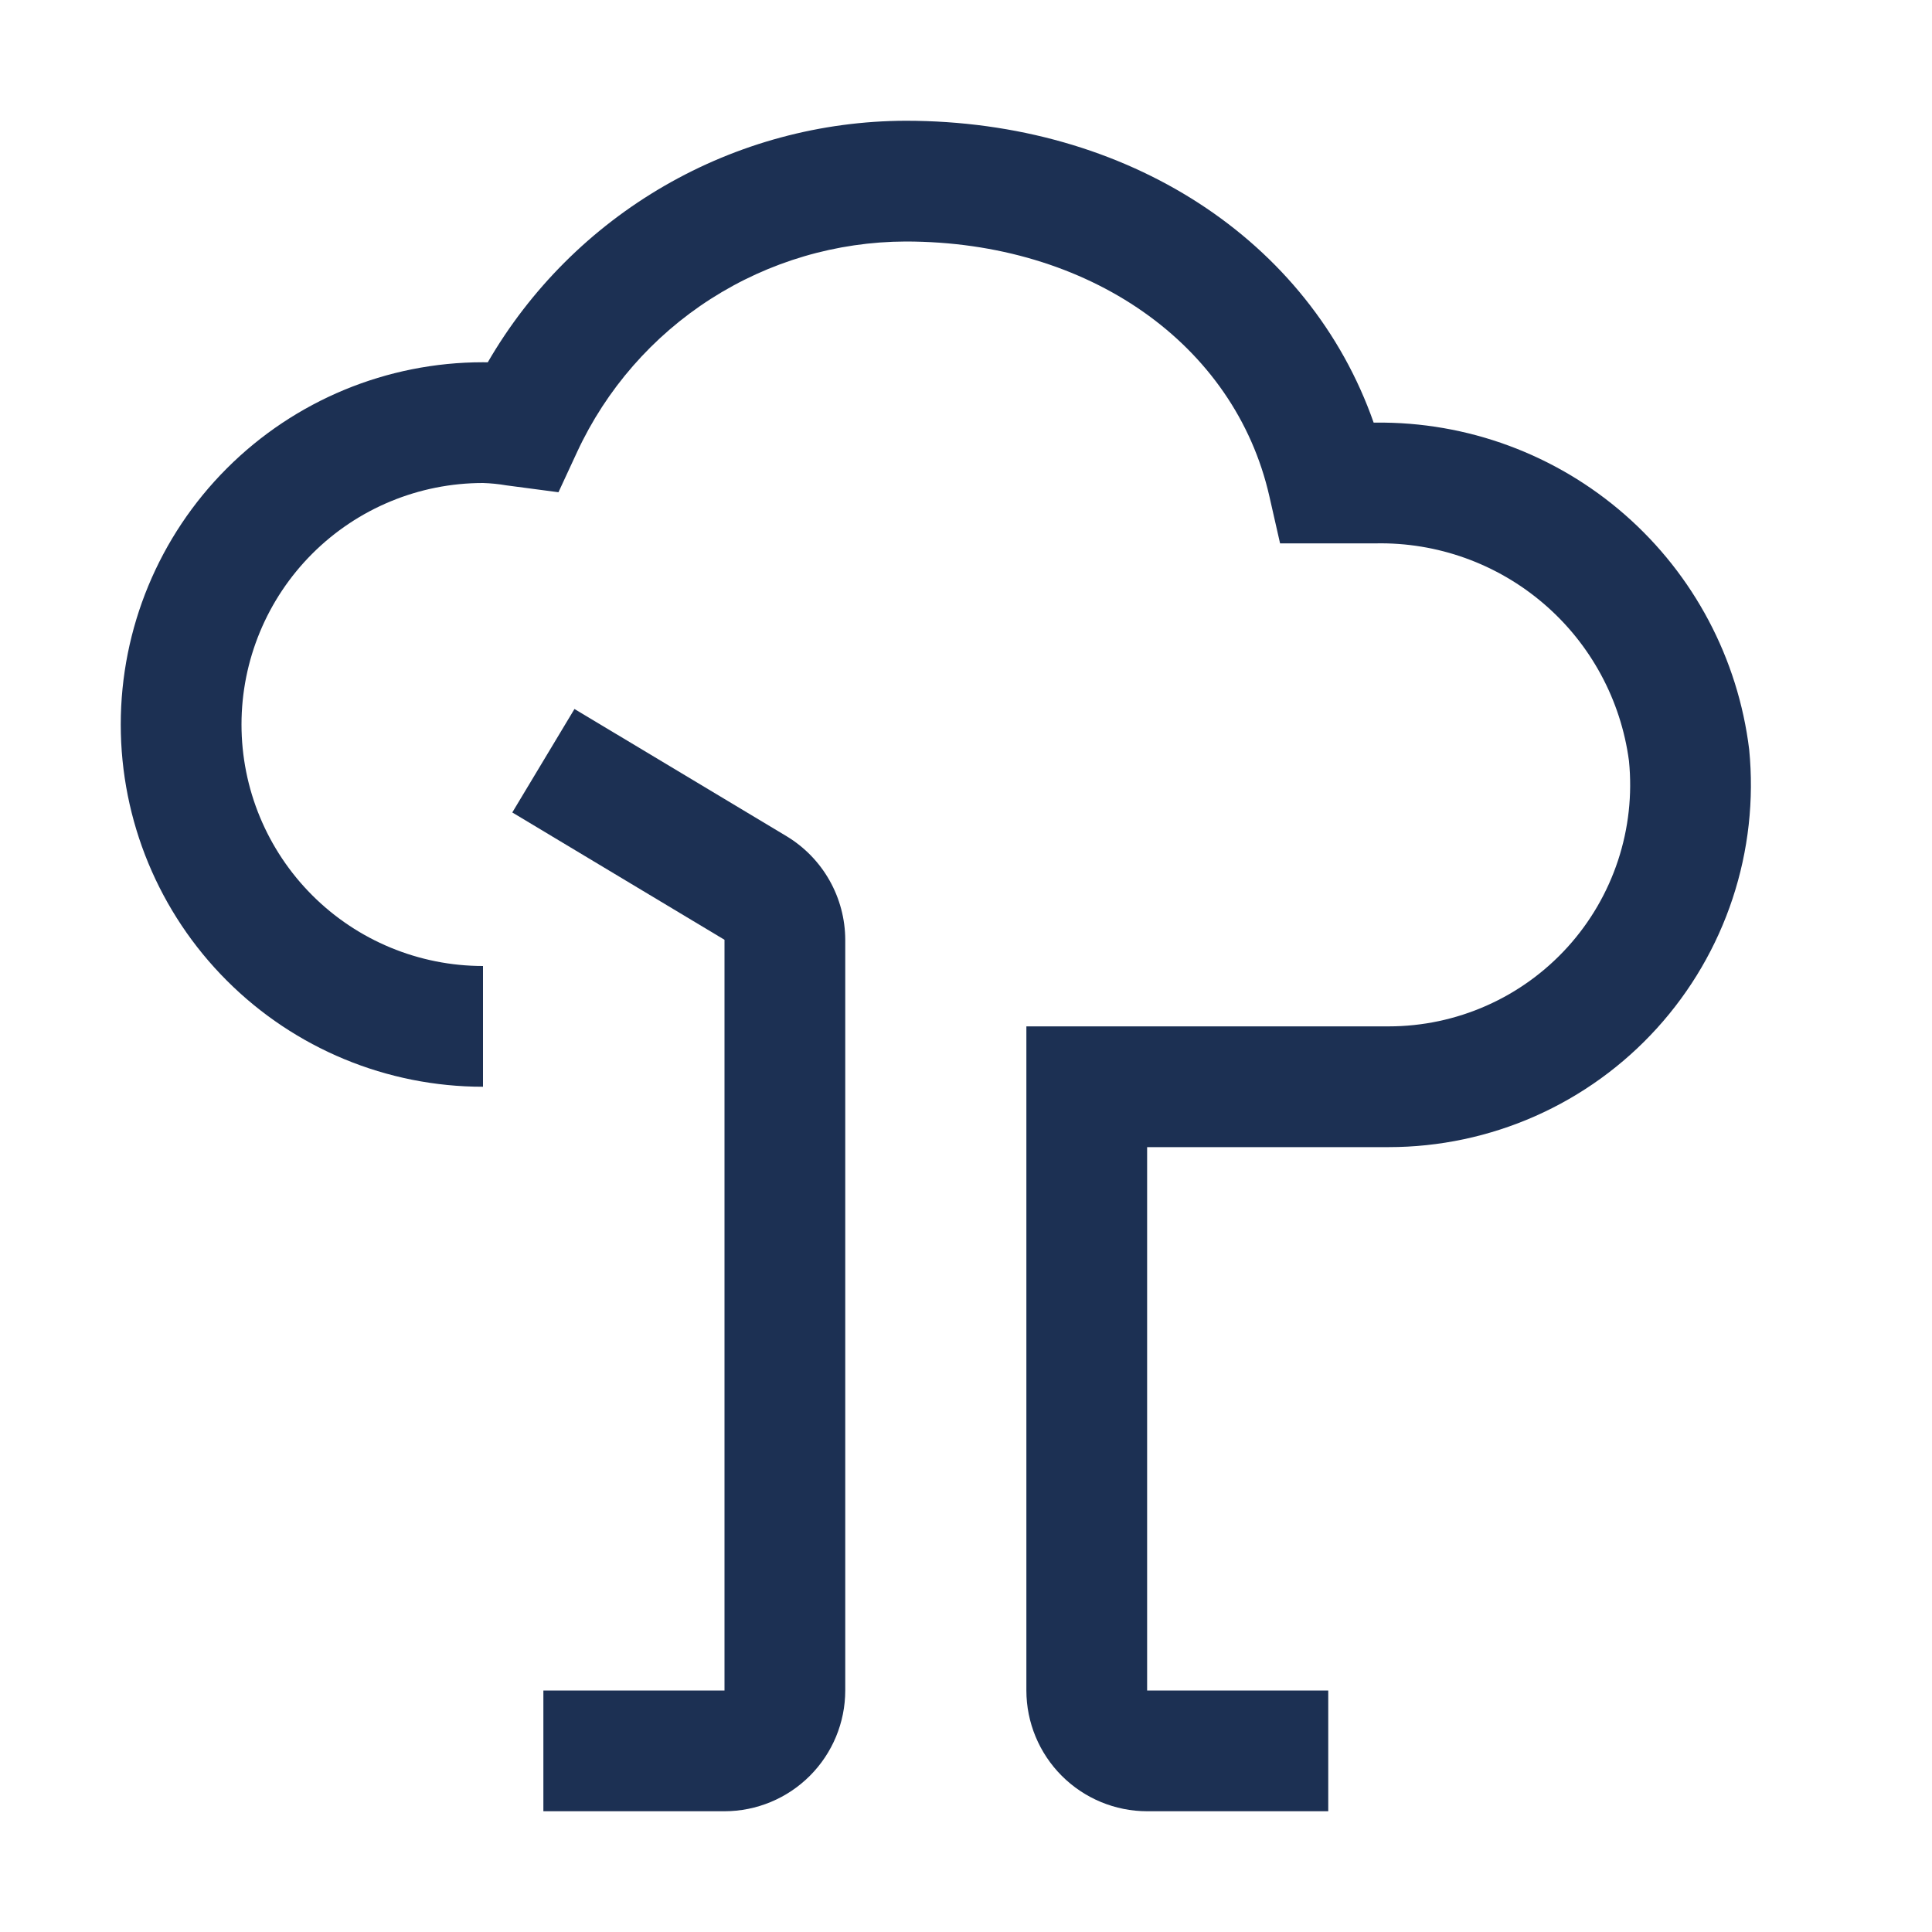 <svg width="64" height="64" viewBox="0 0 64 64" fill="none" xmlns="http://www.w3.org/2000/svg">
<path d="M24 60H18V56H24V31.132L16.97 26.914L19.03 23.486L26.058 27.702C26.649 28.059 27.138 28.562 27.478 29.163C27.818 29.764 27.998 30.442 28 31.132V56C27.999 57.061 27.577 58.077 26.827 58.827C26.077 59.577 25.061 59.999 24 60Z" fill="#1C3053"/>
<path d="M44 60H38C36.94 59.999 35.923 59.577 35.173 58.827C34.423 58.077 34.001 57.06 34 56V34H46C47.117 34 48.223 33.766 49.244 33.313C50.266 32.86 51.181 32.198 51.931 31.37C52.681 30.542 53.249 29.566 53.599 28.504C53.949 27.443 54.073 26.32 53.962 25.208C53.694 23.185 52.691 21.331 51.142 20.002C49.594 18.672 47.61 17.959 45.57 18H42.404L42.05 16.442C40.904 11.392 36.062 8 30 8C27.711 8.008 25.472 8.667 23.544 9.902C21.617 11.137 20.081 12.896 19.118 14.972L18.5 16.306L16.774 16.078C16.518 16.034 16.259 16.008 16 16C13.878 16 11.843 16.843 10.343 18.343C8.843 19.843 8 21.878 8 24C8 26.122 8.843 28.157 10.343 29.657C11.843 31.157 13.878 32 16 32V36C12.817 36 9.765 34.736 7.515 32.485C5.264 30.235 4 27.183 4 24C4 20.817 5.264 17.765 7.515 15.515C9.765 13.264 12.817 12 16 12L16.158 12.002C17.565 9.575 19.583 7.559 22.012 6.155C24.441 4.751 27.195 4.008 30 4C37.358 4 43.384 7.956 45.504 14H45.57C48.603 13.966 51.543 15.052 53.826 17.05C56.109 19.047 57.575 21.817 57.944 24.828C58.107 26.495 57.92 28.177 57.394 29.767C56.868 31.357 56.015 32.819 54.89 34.06C53.765 35.301 52.393 36.292 50.862 36.971C49.331 37.649 47.675 38 46 38H38V56H44V60Z" fill="#1C3053"/>
</svg>
